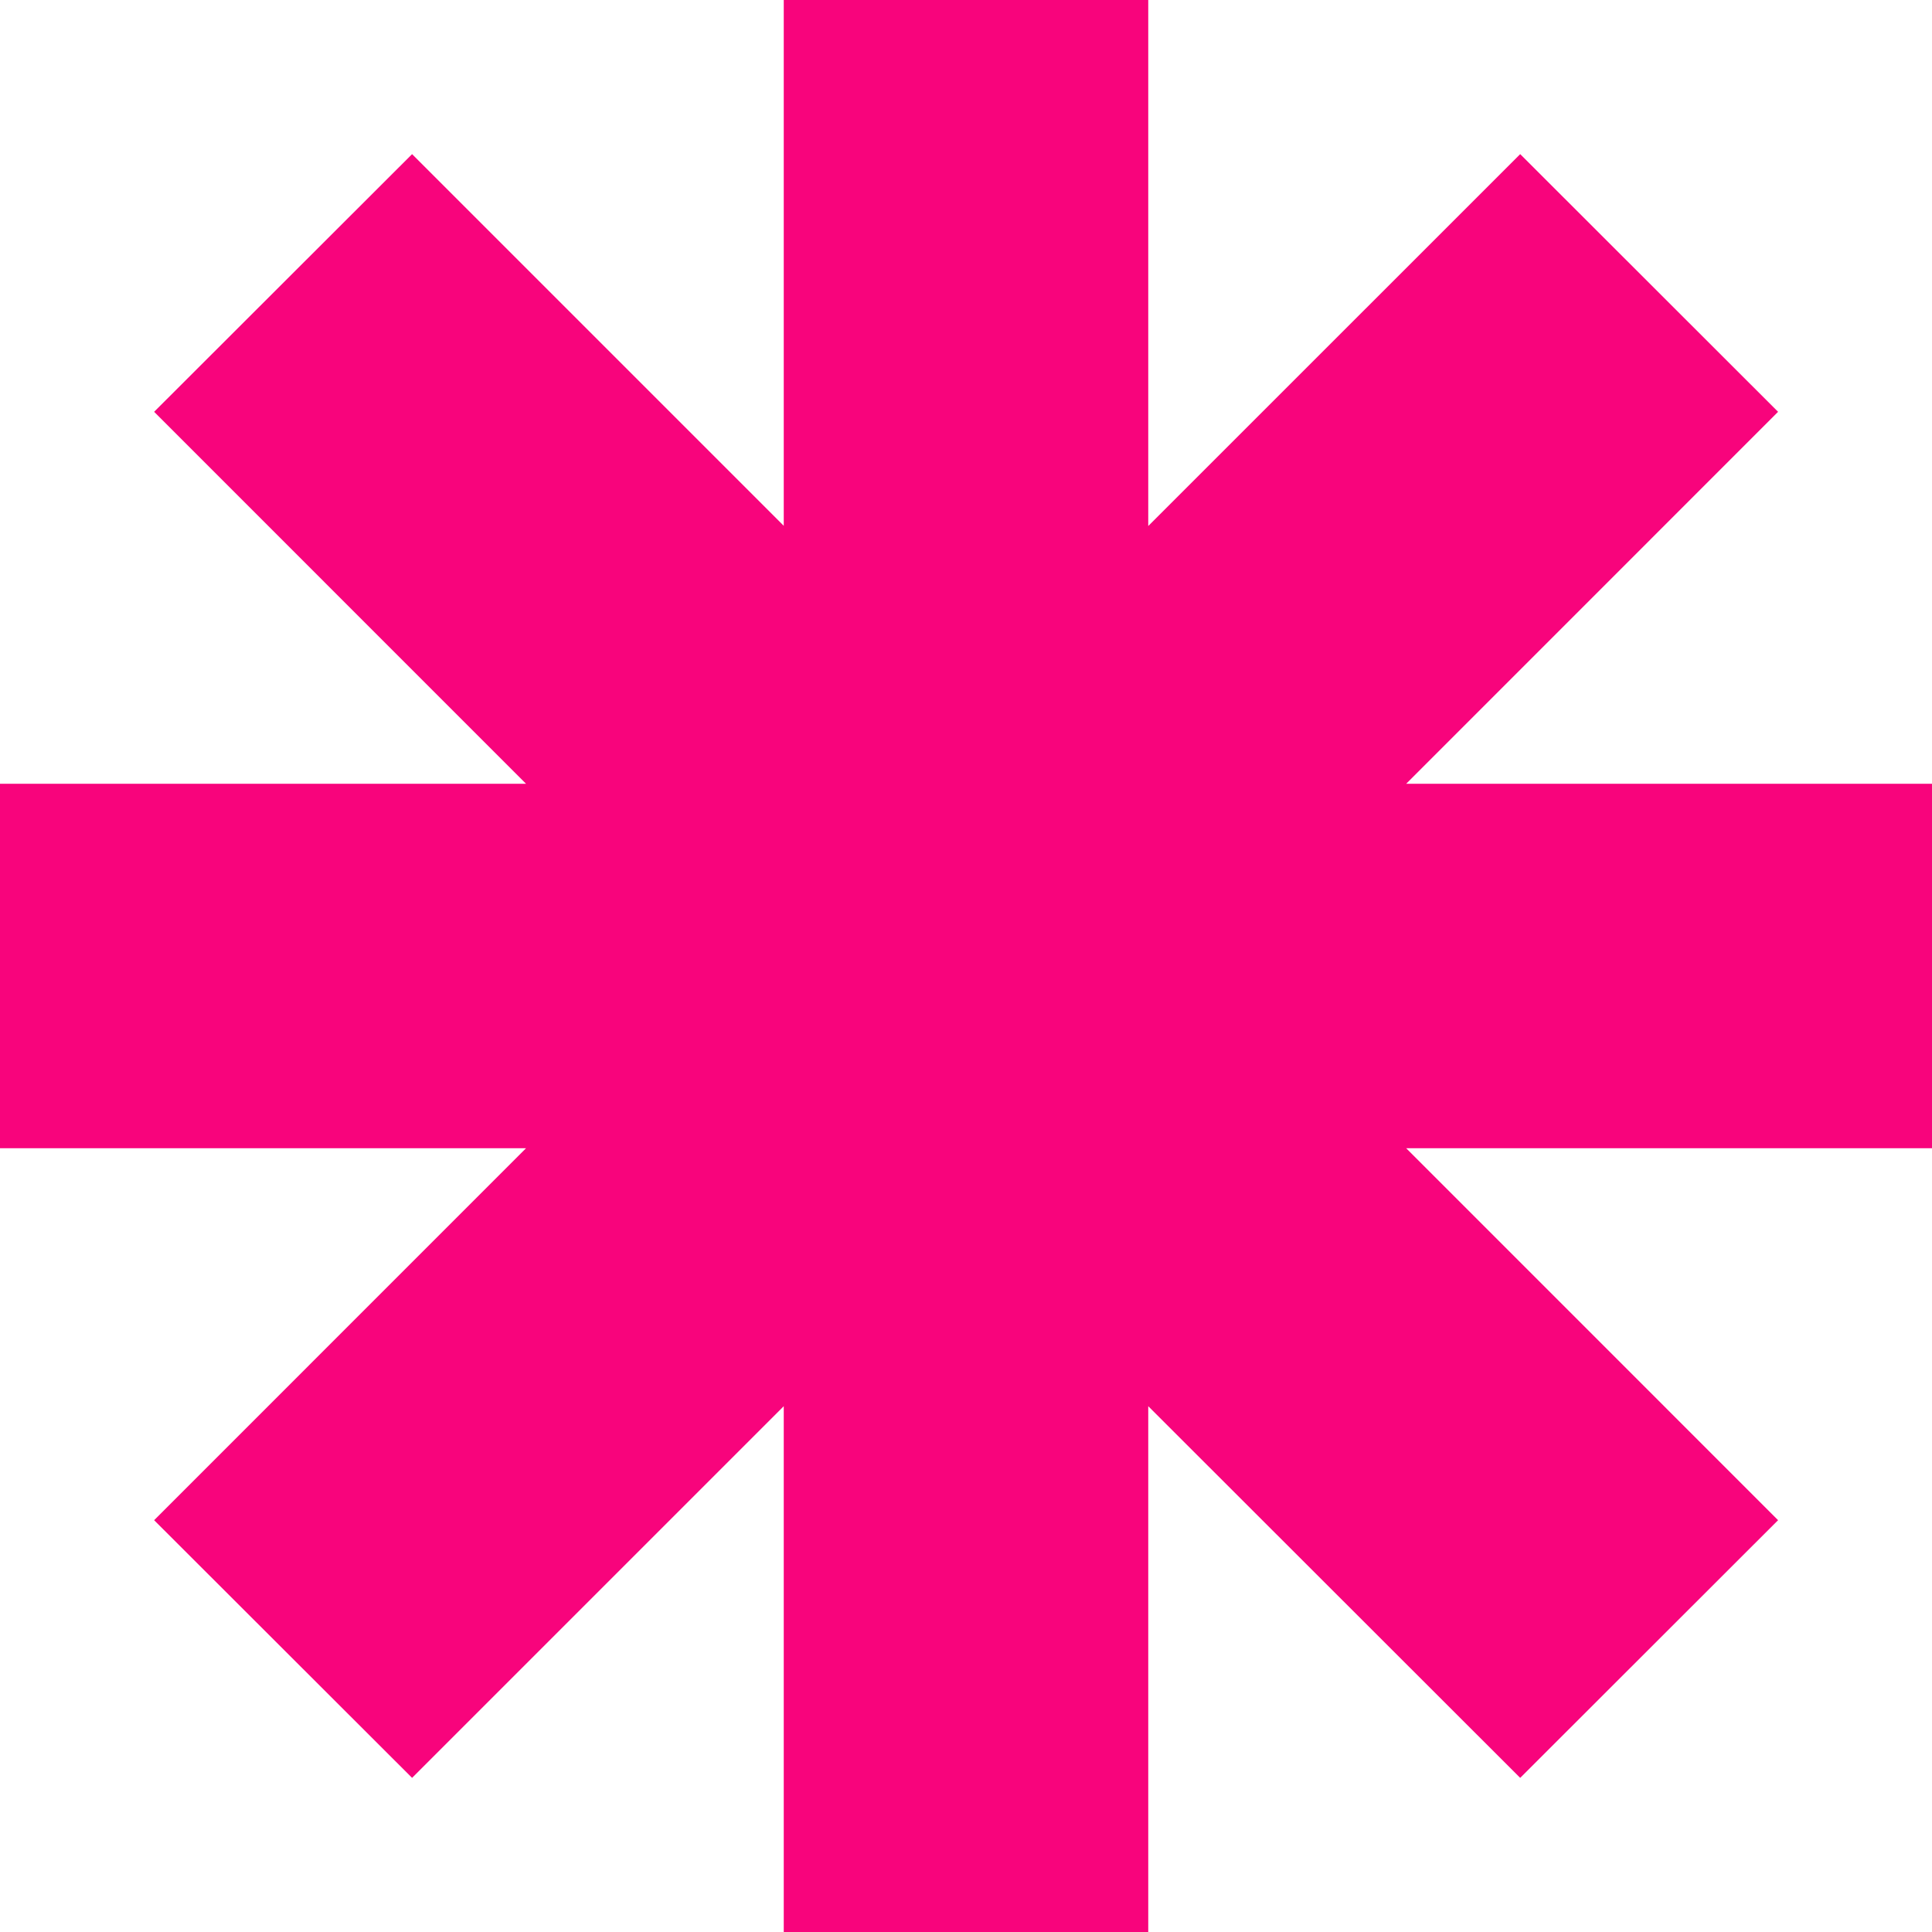 <?xml version="1.0" encoding="UTF-8"?> <svg xmlns="http://www.w3.org/2000/svg" width="27" height="27" viewBox="0 0 27 27" fill="none"><path d="M27 10.953H19.652L24.849 5.755L21.245 2.154L16.047 7.351V0H10.953V7.348L5.759 2.154L2.154 5.755L7.351 10.953H0V16.047H7.351L2.154 21.245L5.759 24.846L10.953 19.652V27H16.047V19.652L21.245 24.846L24.849 21.245L19.652 16.047H27V10.953Z" fill="#F8047C"></path></svg> 